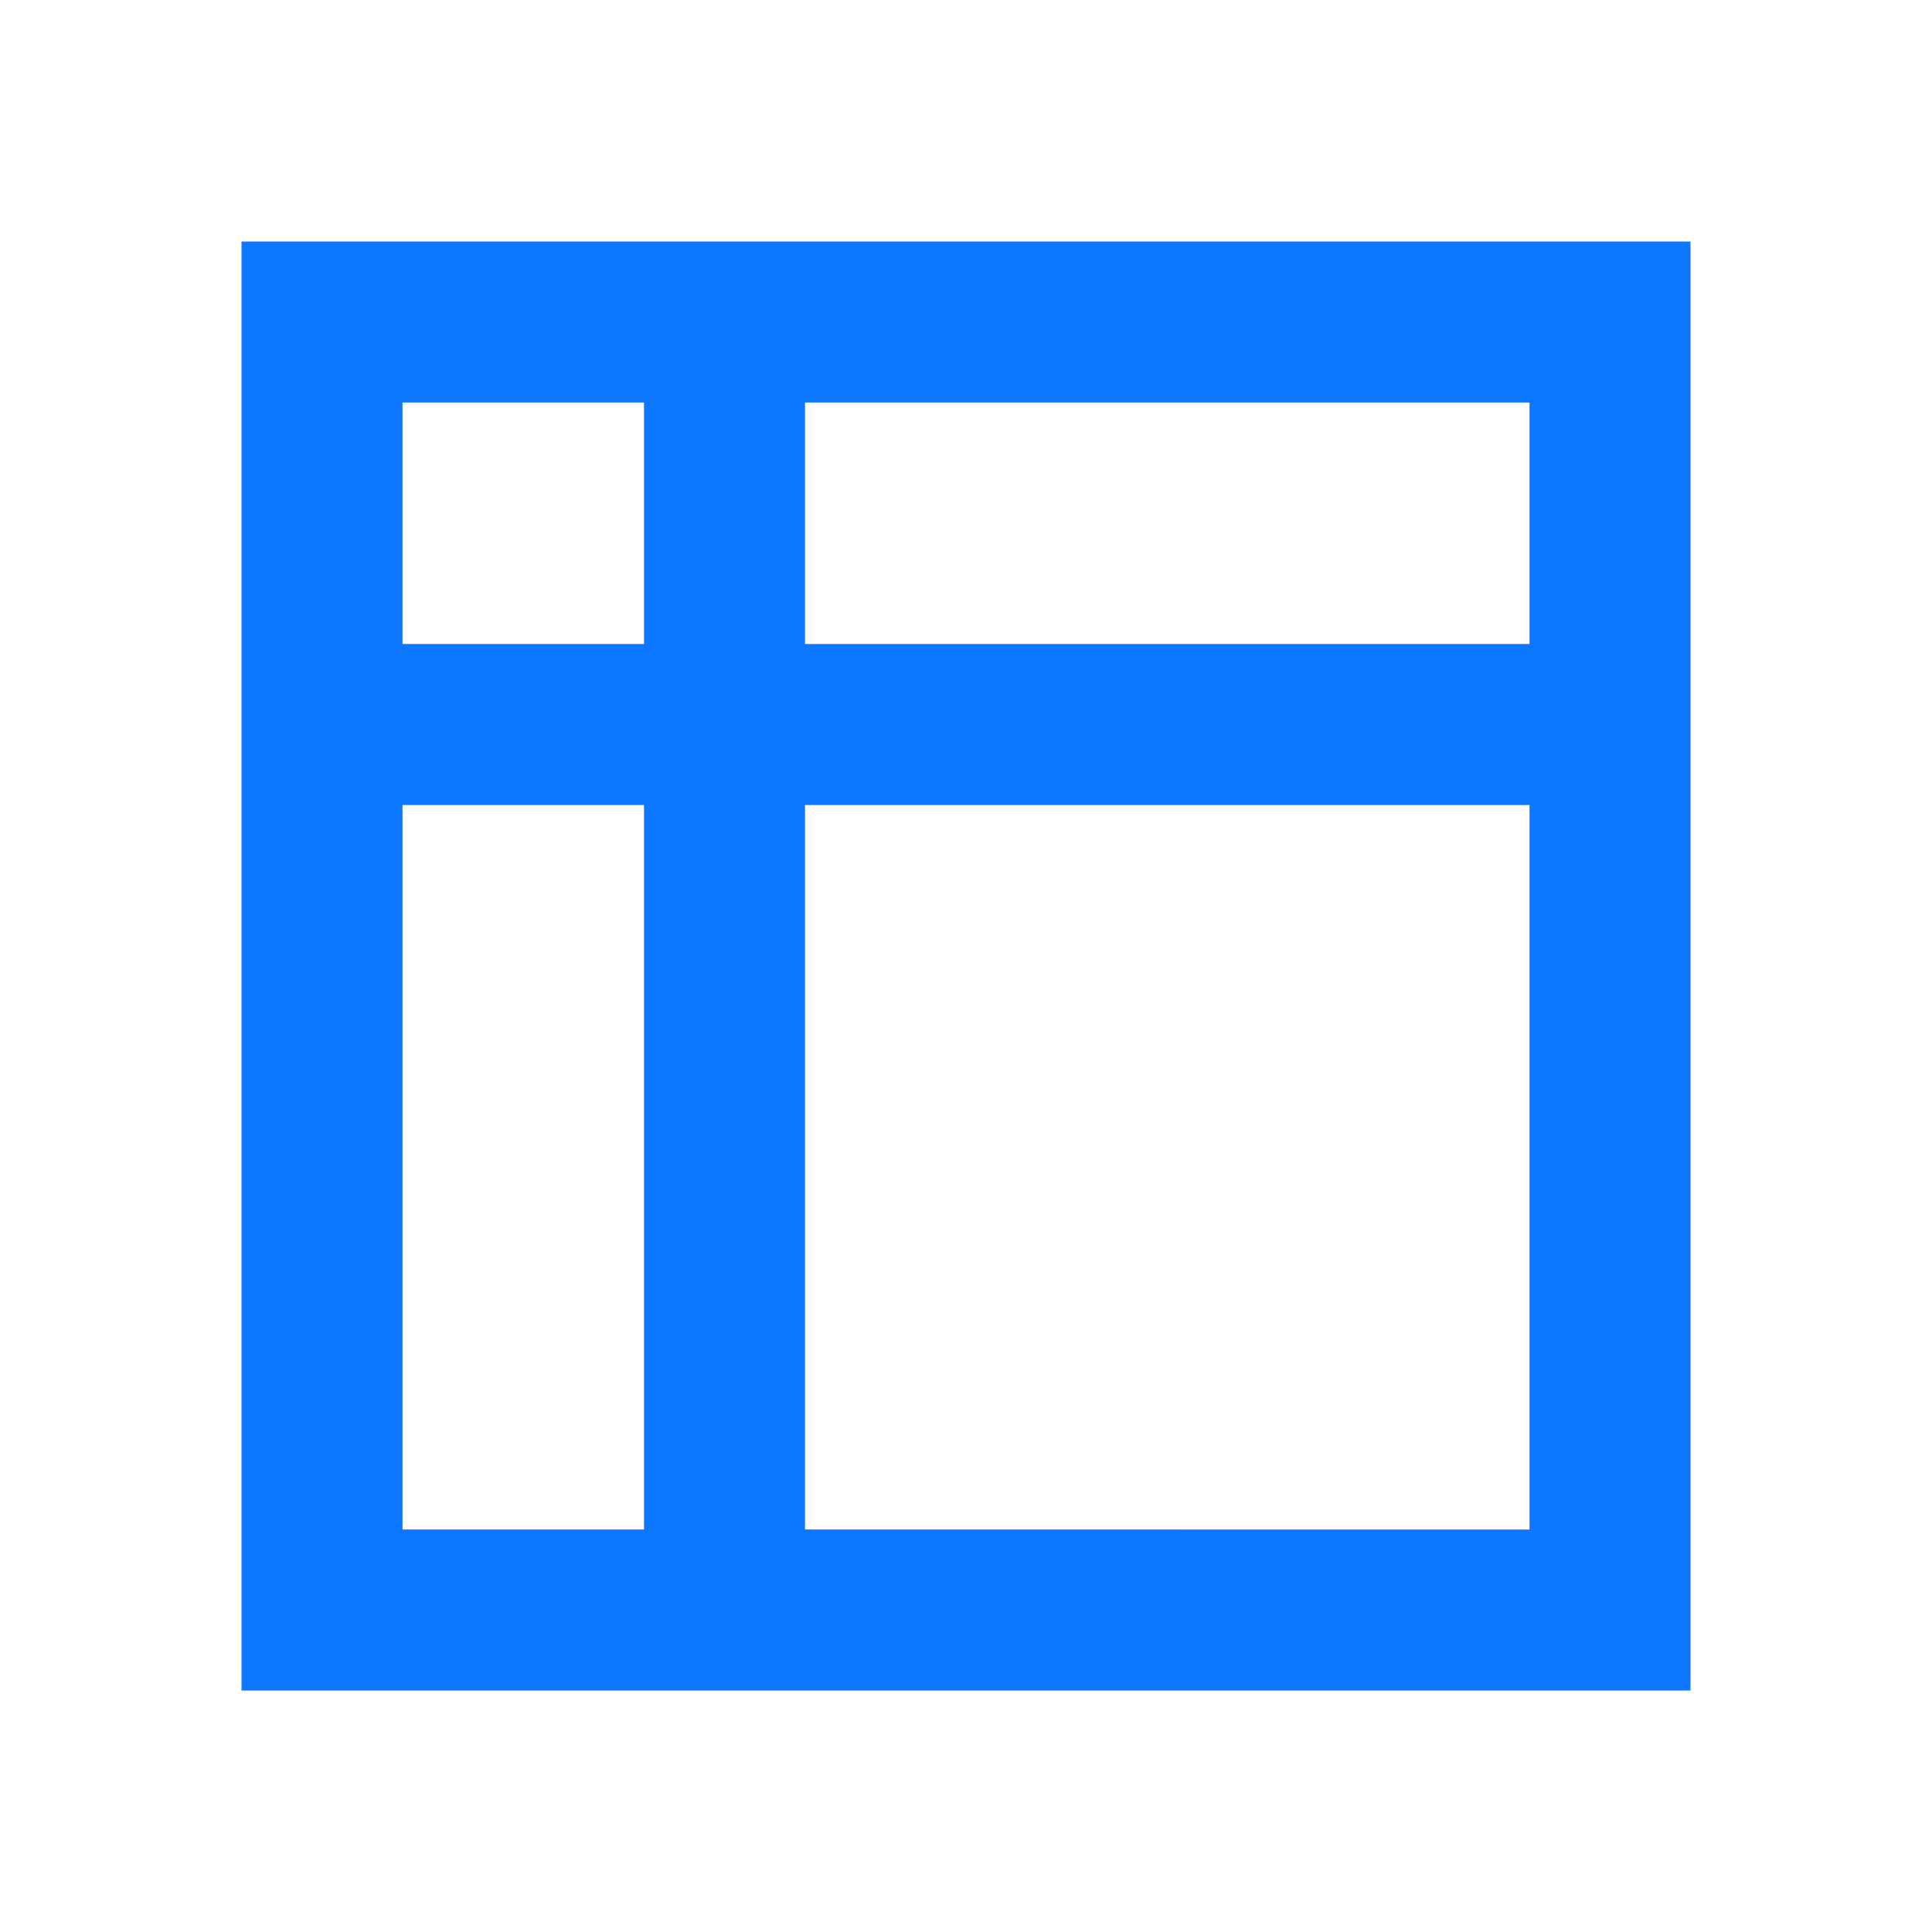 <svg xmlns="http://www.w3.org/2000/svg" width="32" height="32" viewBox="0 0 24 24" role="img">
    <g fill="none" stroke="#0d78ff" stroke-width="2">
        <path d="M4 4h16v16H4z"></path>
        <path d="M4 9h16M9 4v16"></path>
    </g>
</svg>